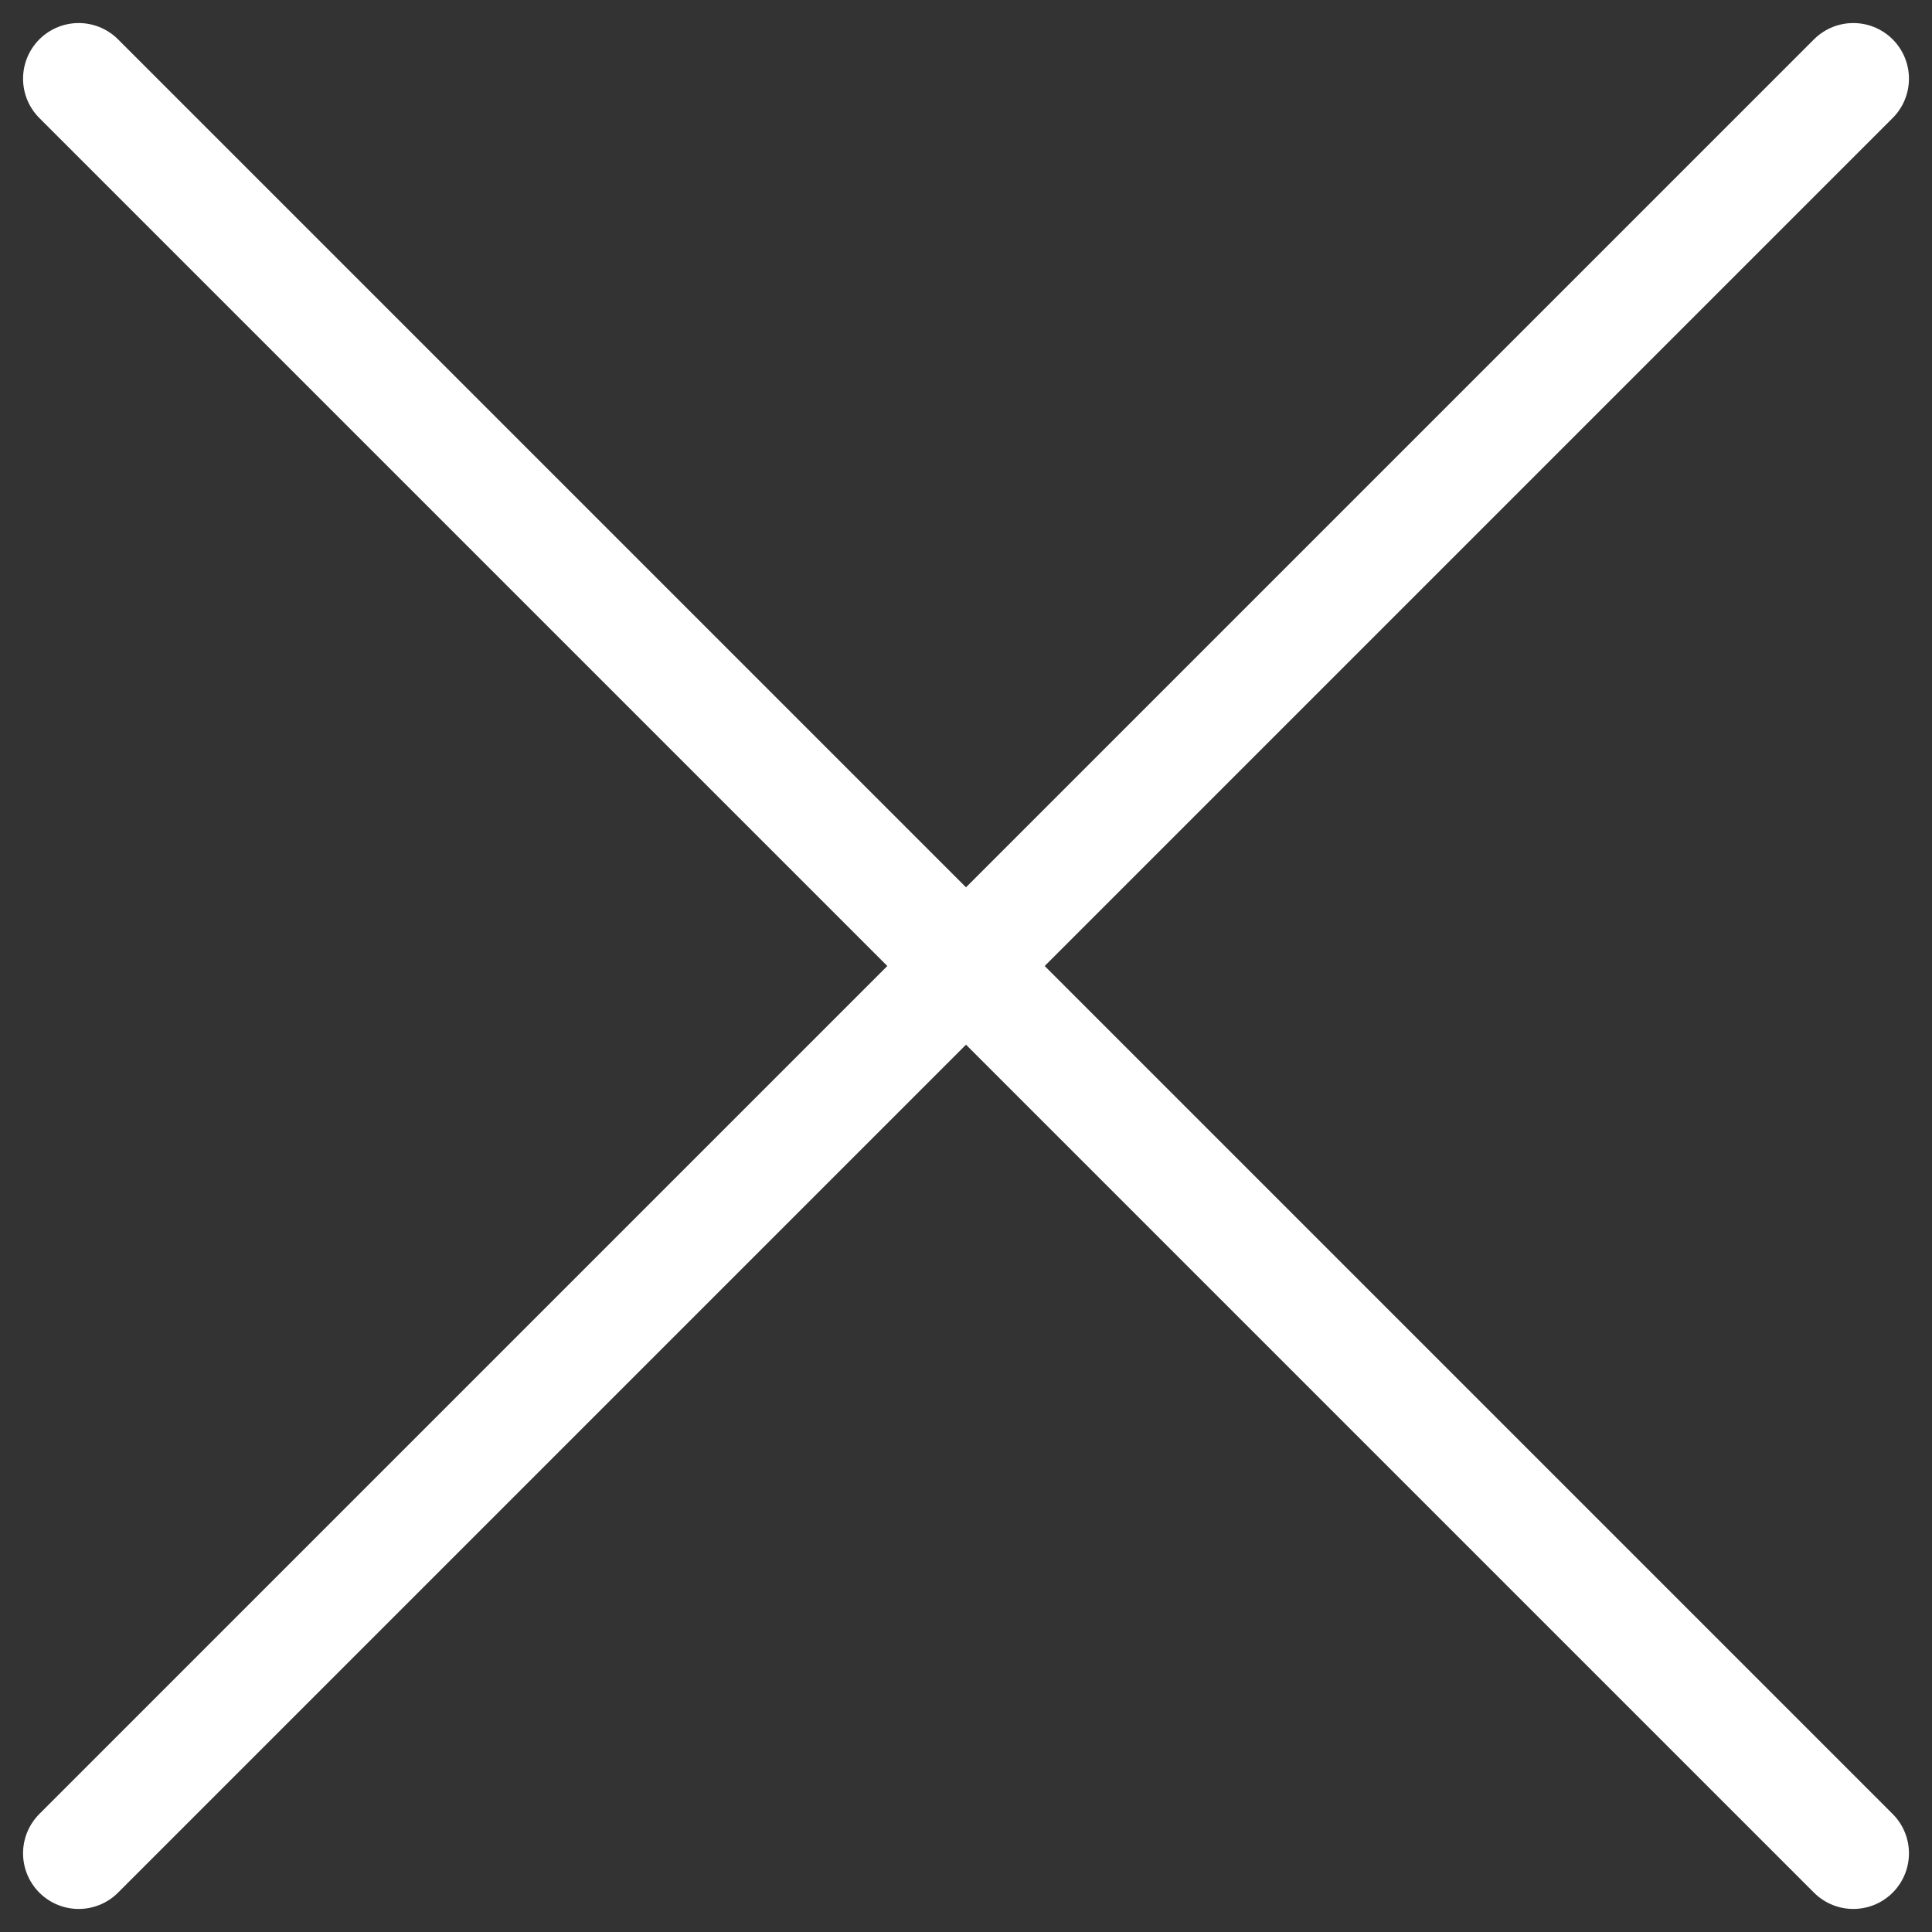 <svg xmlns="http://www.w3.org/2000/svg" width="329.871" height="329.87" viewBox="0 0 329.871 329.87">
  <rect x="0" y="0" width="329.871" height="329.87" fill="#333333" stroke="none"/>
  <g id="Groupe_784" data-name="Groupe 784" transform="translate(19045.936 1289.935)">
    <line id="Ligne_43" data-name="Ligne 43" y1="303" x2="303" transform="translate(-19032.5 -1276.5)" fill="none" stroke="#fff" stroke-linecap="round" stroke-width="19"/>
    <line id="Ligne_44" data-name="Ligne 44" x1="303" y1="303" transform="translate(-19032.5 -1276.5)" fill="none" stroke="#fff" stroke-linecap="round" stroke-width="19"/>
  </g>
</svg>
